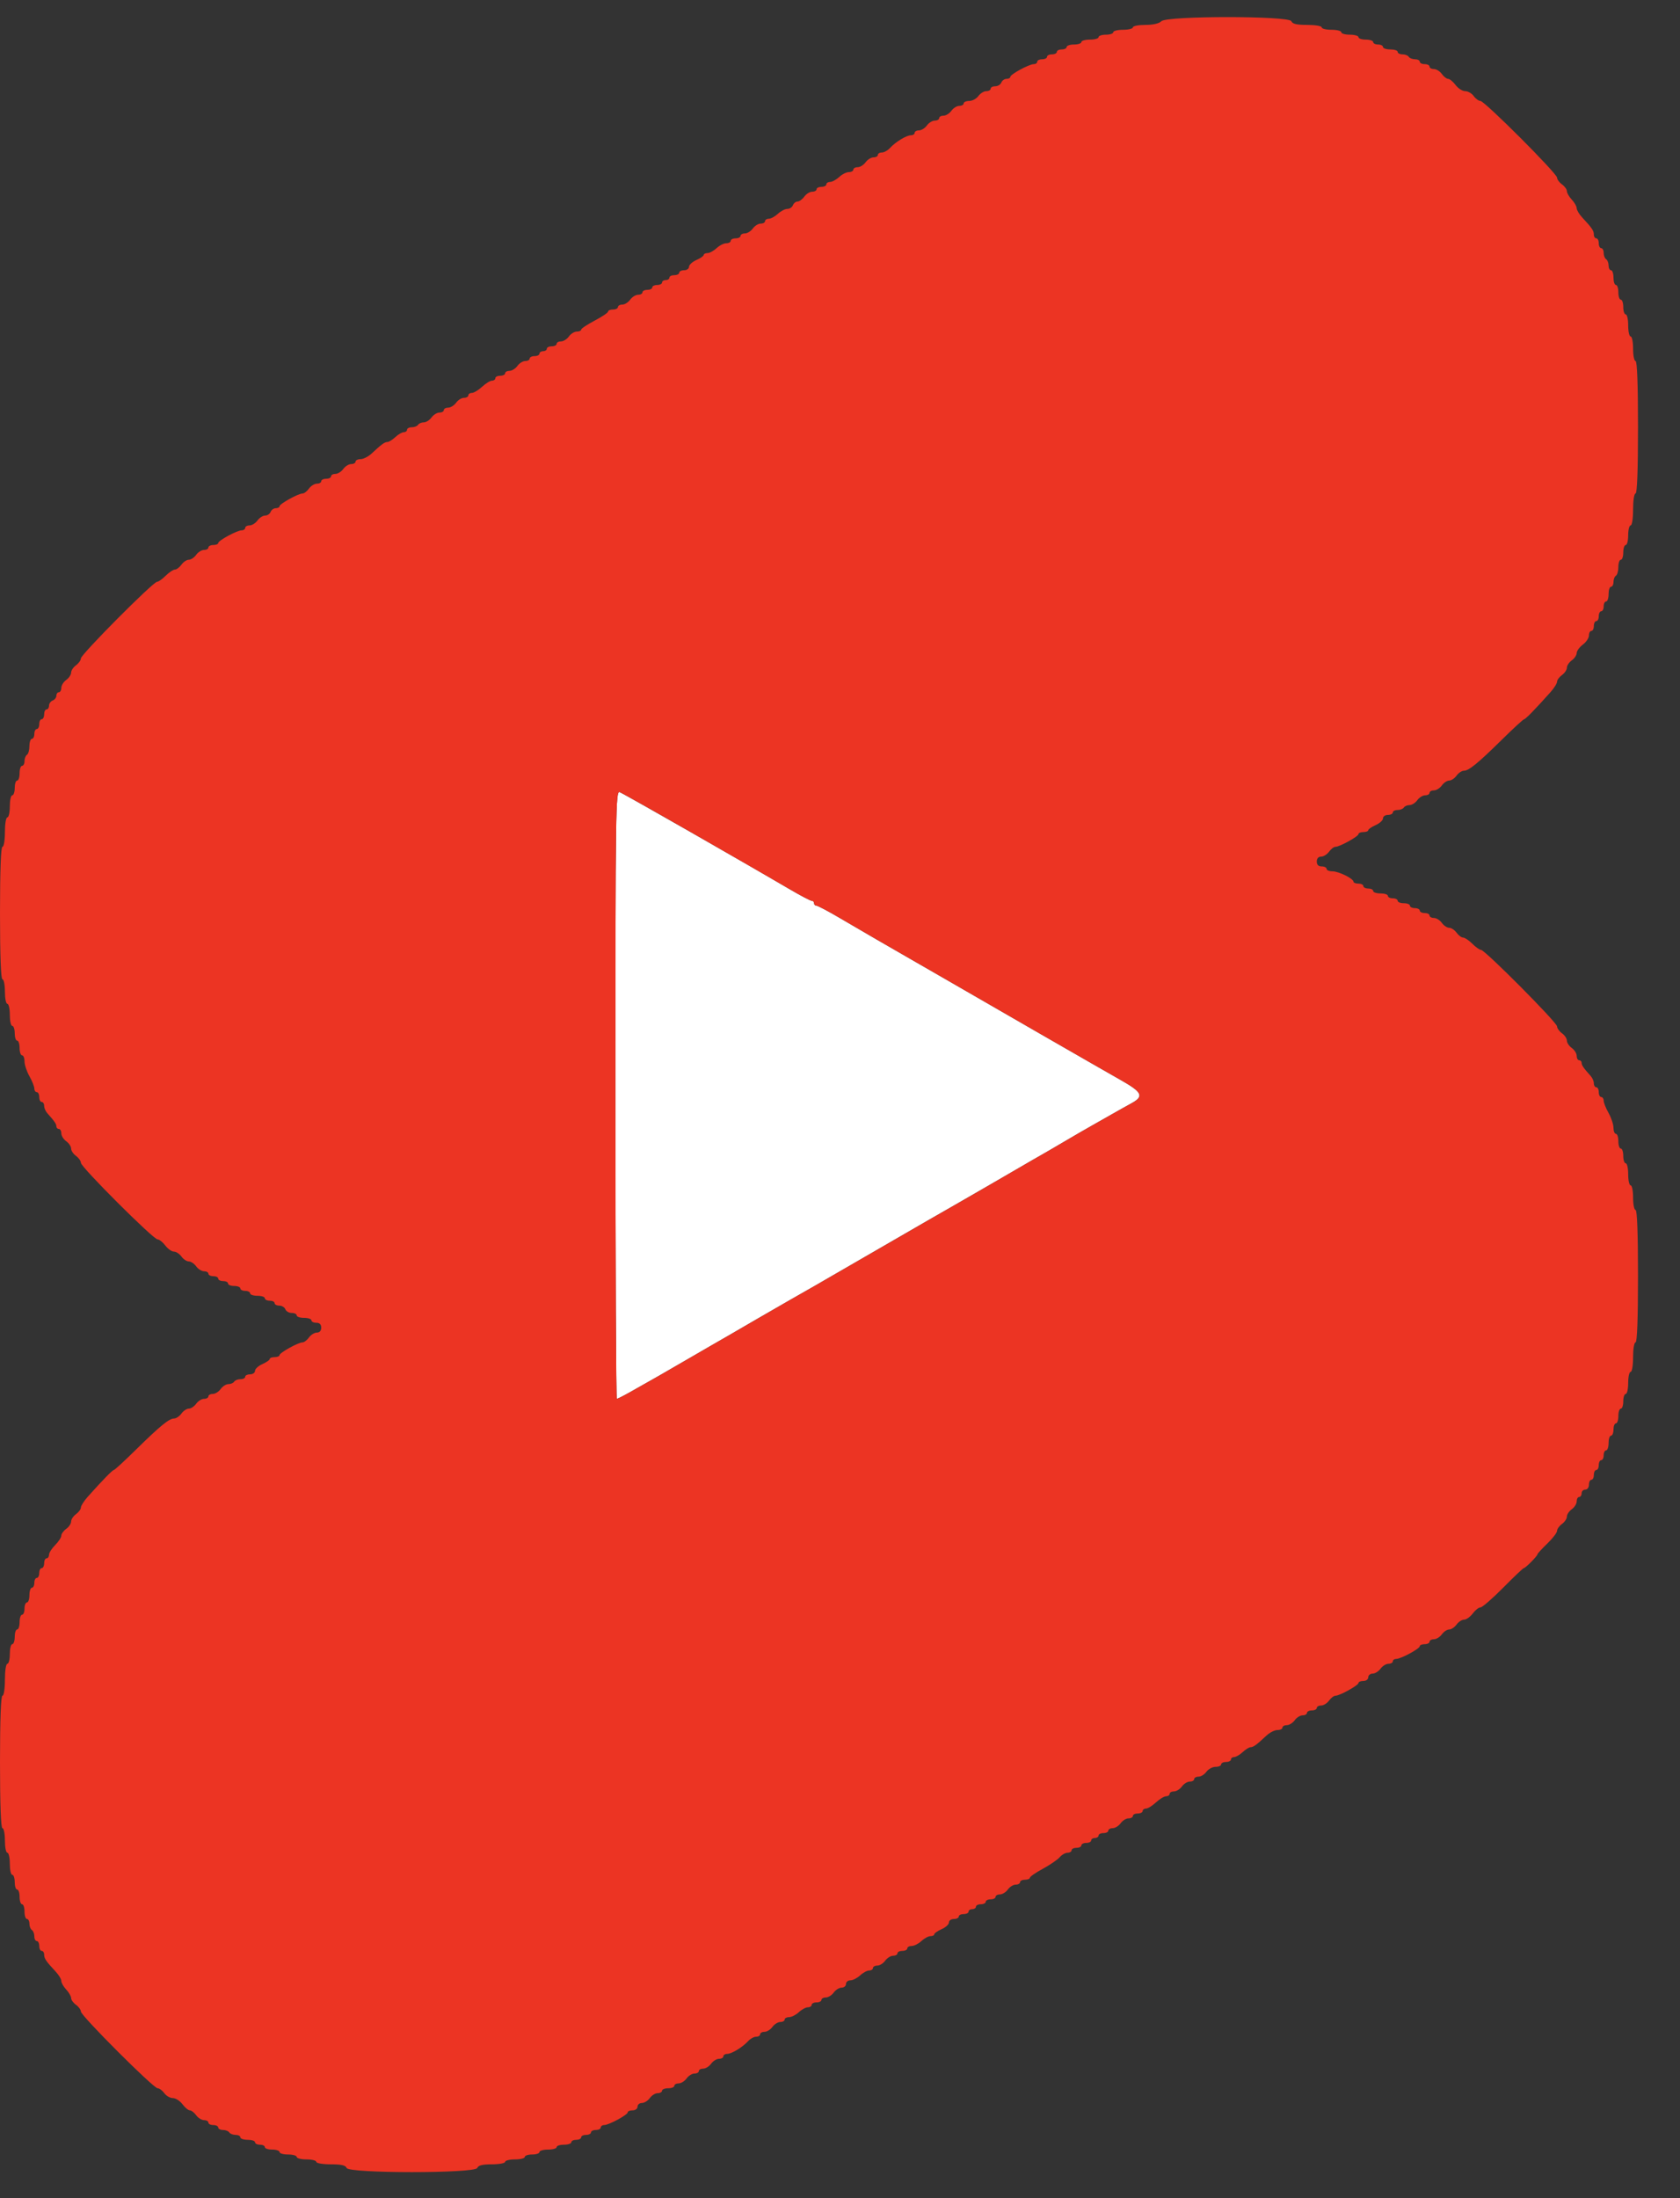 <svg width="39" height="51" viewBox="0 0 39 51" fill="none" xmlns="http://www.w3.org/2000/svg">
<rect x="0" y="0" width="39" height="51" fill="#333333" stroke="none"/>
<g id="Group">
<path id="Vector" fill-rule="evenodd" clip-rule="evenodd" d="M14.287 25.398C14.287 29.279 14.301 32.454 14.319 32.454C14.336 32.454 14.464 32.39 14.604 32.312C15.229 31.96 15.37 31.879 15.852 31.599C16.134 31.435 16.448 31.253 16.55 31.195L16.92 30.982C17.022 30.923 17.335 30.741 17.617 30.577C17.899 30.413 18.232 30.222 18.357 30.151C18.677 29.971 18.806 29.897 20.435 28.954C21.233 28.492 22.002 28.049 22.143 27.97C22.283 27.891 22.706 27.647 23.082 27.429C23.457 27.21 23.848 26.983 23.95 26.925L24.32 26.713C24.422 26.655 24.634 26.53 24.793 26.436C24.951 26.343 25.194 26.202 25.333 26.124C25.472 26.045 25.689 25.922 25.814 25.851C25.939 25.779 26.138 25.668 26.255 25.604C26.567 25.435 26.525 25.344 25.998 25.047C25.635 24.843 22.94 23.292 21.645 22.543C21.521 22.472 21.398 22.401 21.274 22.33C20.773 22.044 19.901 21.538 19.48 21.29C19.22 21.137 18.983 21.013 18.953 21.013C18.938 21.012 18.924 21.006 18.914 20.996C18.903 20.985 18.898 20.971 18.898 20.956C18.898 20.924 18.873 20.899 18.843 20.899C18.812 20.899 18.575 20.774 18.316 20.622C17.308 20.029 14.481 18.415 14.386 18.379C14.292 18.343 14.287 18.708 14.287 25.398Z" fill="white"/>
<path id="Vector_2" fill-rule="evenodd" clip-rule="evenodd" d="M26.961 0.492C26.908 0.546 26.768 0.578 26.587 0.578C26.429 0.578 26.299 0.603 26.299 0.635C26.299 0.666 26.196 0.691 26.071 0.691C25.946 0.691 25.843 0.717 25.843 0.748C25.843 0.78 25.766 0.805 25.672 0.805C25.579 0.805 25.502 0.831 25.502 0.862C25.502 0.894 25.412 0.919 25.302 0.919C25.193 0.919 25.103 0.945 25.103 0.976C25.103 1.007 25.026 1.033 24.933 1.033C24.839 1.033 24.762 1.059 24.762 1.09C24.762 1.121 24.71 1.147 24.648 1.147C24.585 1.147 24.534 1.172 24.534 1.204C24.534 1.235 24.483 1.261 24.42 1.261C24.358 1.261 24.306 1.286 24.306 1.318C24.306 1.349 24.255 1.375 24.192 1.375C24.13 1.375 24.079 1.4 24.079 1.431C24.079 1.463 24.043 1.488 23.999 1.488C23.891 1.488 23.453 1.725 23.453 1.784C23.453 1.809 23.413 1.83 23.365 1.83C23.317 1.83 23.263 1.868 23.245 1.915C23.227 1.962 23.164 2.001 23.105 2.001C23.046 2.001 22.997 2.026 22.997 2.058C22.997 2.089 22.952 2.115 22.896 2.115C22.84 2.115 22.758 2.166 22.712 2.228C22.667 2.291 22.572 2.342 22.501 2.342C22.429 2.342 22.371 2.368 22.371 2.399C22.371 2.43 22.325 2.456 22.27 2.456C22.214 2.456 22.131 2.507 22.086 2.57C22.041 2.633 21.959 2.684 21.903 2.684C21.847 2.684 21.802 2.709 21.802 2.741C21.802 2.772 21.756 2.798 21.7 2.798C21.645 2.798 21.562 2.849 21.517 2.911C21.472 2.974 21.389 3.025 21.334 3.025C21.278 3.025 21.233 3.051 21.233 3.082C21.233 3.114 21.193 3.139 21.145 3.139C21.041 3.139 20.786 3.295 20.657 3.437C20.606 3.492 20.523 3.538 20.472 3.538C20.421 3.538 20.379 3.563 20.379 3.595C20.379 3.626 20.333 3.651 20.277 3.651C20.222 3.651 20.139 3.703 20.094 3.765C20.049 3.828 19.966 3.879 19.911 3.879C19.855 3.879 19.809 3.905 19.809 3.936C19.809 3.967 19.763 3.993 19.706 3.993C19.65 3.993 19.548 4.044 19.481 4.107C19.414 4.169 19.319 4.221 19.271 4.221C19.223 4.221 19.183 4.246 19.183 4.278C19.183 4.309 19.132 4.335 19.069 4.335C19.007 4.335 18.956 4.36 18.956 4.391C18.956 4.423 18.91 4.448 18.854 4.448C18.799 4.448 18.716 4.5 18.671 4.562C18.626 4.625 18.555 4.676 18.514 4.676C18.473 4.676 18.425 4.715 18.407 4.761C18.389 4.808 18.331 4.847 18.277 4.847C18.224 4.847 18.125 4.898 18.058 4.961C17.991 5.023 17.896 5.075 17.848 5.075C17.8 5.075 17.76 5.1 17.76 5.131C17.76 5.163 17.715 5.188 17.659 5.188C17.603 5.188 17.521 5.24 17.476 5.302C17.43 5.365 17.348 5.416 17.292 5.416C17.236 5.416 17.191 5.442 17.191 5.473C17.191 5.504 17.14 5.53 17.077 5.53C17.014 5.53 16.963 5.556 16.963 5.587C16.963 5.618 16.917 5.644 16.86 5.644C16.803 5.644 16.702 5.695 16.635 5.758C16.568 5.82 16.473 5.872 16.425 5.872C16.377 5.872 16.337 5.891 16.337 5.914C16.337 5.938 16.26 5.992 16.166 6.033C16.072 6.075 15.995 6.145 15.995 6.189C15.995 6.234 15.944 6.27 15.882 6.27C15.819 6.27 15.768 6.296 15.768 6.327C15.768 6.358 15.717 6.384 15.654 6.384C15.591 6.384 15.54 6.409 15.54 6.441C15.54 6.472 15.502 6.498 15.455 6.498C15.408 6.498 15.369 6.523 15.369 6.555C15.369 6.586 15.318 6.612 15.255 6.612C15.193 6.612 15.142 6.637 15.142 6.668C15.142 6.7 15.09 6.725 15.028 6.725C14.965 6.725 14.914 6.751 14.914 6.782C14.914 6.814 14.868 6.839 14.813 6.839C14.757 6.839 14.675 6.89 14.629 6.953C14.584 7.016 14.502 7.067 14.446 7.067C14.39 7.067 14.345 7.093 14.345 7.124C14.345 7.155 14.293 7.181 14.231 7.181C14.168 7.181 14.117 7.202 14.117 7.228C14.117 7.254 13.976 7.349 13.804 7.439C13.632 7.53 13.491 7.623 13.491 7.648C13.491 7.673 13.445 7.693 13.39 7.693C13.334 7.693 13.251 7.744 13.206 7.807C13.161 7.87 13.079 7.921 13.023 7.921C12.967 7.921 12.922 7.946 12.922 7.978C12.922 8.009 12.87 8.035 12.808 8.035C12.745 8.035 12.694 8.06 12.694 8.092C12.694 8.123 12.655 8.148 12.609 8.148C12.562 8.148 12.523 8.174 12.523 8.205C12.523 8.237 12.472 8.262 12.409 8.262C12.347 8.262 12.296 8.288 12.296 8.319C12.296 8.351 12.25 8.376 12.194 8.376C12.139 8.376 12.056 8.427 12.011 8.49C11.966 8.553 11.883 8.604 11.828 8.604C11.772 8.604 11.726 8.629 11.726 8.661C11.726 8.692 11.675 8.718 11.612 8.718C11.55 8.718 11.499 8.743 11.499 8.775C11.499 8.806 11.464 8.832 11.421 8.832C11.379 8.832 11.275 8.896 11.191 8.974C11.106 9.052 11 9.116 10.955 9.116C10.909 9.116 10.872 9.142 10.872 9.173C10.872 9.204 10.827 9.23 10.771 9.23C10.715 9.23 10.633 9.281 10.588 9.344C10.543 9.406 10.46 9.458 10.405 9.458C10.349 9.458 10.303 9.483 10.303 9.515C10.303 9.546 10.258 9.572 10.202 9.572C10.146 9.572 10.064 9.623 10.018 9.685C9.973 9.748 9.892 9.799 9.839 9.799C9.785 9.799 9.725 9.825 9.705 9.856C9.686 9.887 9.621 9.913 9.56 9.913C9.499 9.913 9.449 9.939 9.449 9.97C9.449 10.001 9.416 10.027 9.375 10.027C9.334 10.027 9.245 10.078 9.178 10.141C9.111 10.203 9.028 10.255 8.994 10.255C8.93 10.255 8.854 10.31 8.624 10.525C8.548 10.595 8.434 10.653 8.37 10.653C8.306 10.653 8.254 10.679 8.254 10.71C8.254 10.741 8.208 10.767 8.153 10.767C8.097 10.767 8.014 10.818 7.969 10.881C7.924 10.943 7.842 10.995 7.786 10.995C7.73 10.995 7.685 11.02 7.685 11.052C7.685 11.083 7.633 11.108 7.571 11.108C7.508 11.108 7.457 11.134 7.457 11.165C7.457 11.197 7.411 11.222 7.356 11.222C7.3 11.222 7.217 11.274 7.172 11.336C7.127 11.399 7.06 11.45 7.023 11.45C6.924 11.45 6.489 11.691 6.489 11.745C6.489 11.771 6.45 11.791 6.402 11.791C6.354 11.791 6.3 11.83 6.282 11.877C6.264 11.924 6.207 11.962 6.154 11.962C6.102 11.962 6.022 12.014 5.977 12.076C5.932 12.139 5.849 12.19 5.794 12.19C5.738 12.19 5.692 12.216 5.692 12.247C5.692 12.278 5.656 12.304 5.612 12.304C5.505 12.304 5.066 12.541 5.066 12.599C5.066 12.624 5.015 12.645 4.952 12.645C4.89 12.645 4.838 12.671 4.838 12.702C4.838 12.734 4.793 12.759 4.737 12.759C4.682 12.759 4.599 12.81 4.554 12.873C4.509 12.936 4.432 12.987 4.383 12.987C4.334 12.987 4.257 13.038 4.212 13.101C4.167 13.163 4.099 13.215 4.06 13.215C4.021 13.215 3.926 13.279 3.847 13.357C3.769 13.435 3.678 13.499 3.645 13.499C3.555 13.499 1.878 15.185 1.878 15.275C1.878 15.318 1.827 15.389 1.765 15.435C1.702 15.48 1.651 15.557 1.651 15.605C1.651 15.654 1.6 15.731 1.537 15.776C1.474 15.821 1.423 15.904 1.423 15.96C1.423 16.015 1.397 16.061 1.366 16.061C1.335 16.061 1.309 16.096 1.309 16.14C1.309 16.184 1.271 16.234 1.224 16.252C1.177 16.27 1.138 16.324 1.138 16.372C1.138 16.42 1.113 16.459 1.082 16.459C1.05 16.459 1.025 16.511 1.025 16.573C1.025 16.636 0.999 16.687 0.968 16.687C0.936 16.687 0.911 16.738 0.911 16.801C0.911 16.863 0.885 16.915 0.854 16.915C0.823 16.915 0.797 16.966 0.797 17.029C0.797 17.091 0.771 17.142 0.74 17.142C0.709 17.142 0.683 17.218 0.683 17.31C0.683 17.402 0.657 17.493 0.626 17.512C0.595 17.532 0.569 17.597 0.569 17.658C0.569 17.719 0.544 17.768 0.512 17.768C0.481 17.768 0.455 17.845 0.455 17.939C0.455 18.033 0.43 18.11 0.398 18.11C0.367 18.11 0.342 18.187 0.342 18.281C0.342 18.375 0.316 18.452 0.285 18.452C0.253 18.452 0.228 18.567 0.228 18.708C0.228 18.849 0.202 18.964 0.171 18.964C0.139 18.964 0.114 19.116 0.114 19.305C0.114 19.495 0.089 19.647 0.057 19.647C0.02 19.647 0 20.197 0 21.184C0 22.171 0.02 22.721 0.057 22.721C0.088 22.721 0.114 22.849 0.114 23.006C0.114 23.162 0.139 23.29 0.171 23.29C0.202 23.29 0.228 23.405 0.228 23.546C0.228 23.687 0.253 23.802 0.285 23.802C0.316 23.802 0.342 23.879 0.342 23.973C0.342 24.067 0.367 24.144 0.398 24.144C0.43 24.144 0.455 24.221 0.455 24.315C0.455 24.409 0.481 24.485 0.512 24.485C0.544 24.485 0.569 24.549 0.569 24.626C0.569 24.703 0.62 24.858 0.683 24.969C0.746 25.081 0.797 25.21 0.797 25.256C0.797 25.302 0.823 25.339 0.854 25.339C0.885 25.339 0.911 25.391 0.911 25.453C0.911 25.516 0.936 25.567 0.968 25.567C0.999 25.567 1.025 25.607 1.025 25.657C1.025 25.706 1.057 25.782 1.096 25.825C1.265 26.014 1.309 26.078 1.309 26.134C1.309 26.166 1.335 26.193 1.366 26.193C1.397 26.193 1.423 26.239 1.423 26.294C1.423 26.35 1.474 26.433 1.537 26.478C1.6 26.523 1.651 26.6 1.651 26.649C1.651 26.697 1.702 26.774 1.765 26.819C1.827 26.864 1.878 26.936 1.878 26.979C1.878 27.077 3.559 28.755 3.657 28.755C3.697 28.755 3.778 28.819 3.837 28.897C3.896 28.975 3.986 29.039 4.037 29.039C4.088 29.039 4.167 29.091 4.212 29.153C4.257 29.216 4.334 29.267 4.383 29.267C4.432 29.267 4.509 29.318 4.554 29.381C4.599 29.444 4.682 29.495 4.737 29.495C4.793 29.495 4.838 29.52 4.838 29.552C4.838 29.583 4.89 29.609 4.952 29.609C5.015 29.609 5.066 29.634 5.066 29.666C5.066 29.697 5.117 29.723 5.18 29.723C5.243 29.723 5.294 29.748 5.294 29.779C5.294 29.811 5.358 29.836 5.436 29.836C5.514 29.836 5.579 29.862 5.579 29.893C5.579 29.924 5.63 29.95 5.692 29.95C5.755 29.95 5.806 29.976 5.806 30.007C5.806 30.038 5.883 30.064 5.977 30.064C6.071 30.064 6.148 30.09 6.148 30.121C6.148 30.152 6.199 30.178 6.262 30.178C6.324 30.178 6.375 30.203 6.375 30.235C6.375 30.266 6.424 30.292 6.483 30.292C6.543 30.292 6.606 30.33 6.624 30.377C6.642 30.424 6.709 30.462 6.772 30.462C6.836 30.462 6.888 30.488 6.888 30.519C6.888 30.551 6.965 30.576 7.059 30.576C7.152 30.576 7.229 30.602 7.229 30.633C7.229 30.665 7.281 30.69 7.343 30.69C7.419 30.69 7.457 30.728 7.457 30.804C7.457 30.875 7.419 30.918 7.356 30.918C7.3 30.918 7.217 30.969 7.172 31.032C7.127 31.094 7.06 31.145 7.023 31.145C6.924 31.145 6.489 31.386 6.489 31.441C6.489 31.466 6.438 31.487 6.375 31.487C6.313 31.487 6.262 31.506 6.262 31.53C6.262 31.554 6.185 31.607 6.091 31.649C5.997 31.69 5.92 31.761 5.92 31.805C5.92 31.849 5.869 31.886 5.806 31.886C5.744 31.886 5.692 31.911 5.692 31.942C5.692 31.974 5.643 31.999 5.582 31.999C5.521 31.999 5.456 32.025 5.436 32.056C5.417 32.088 5.357 32.113 5.303 32.113C5.249 32.113 5.168 32.164 5.123 32.227C5.078 32.29 4.995 32.341 4.94 32.341C4.884 32.341 4.838 32.367 4.838 32.398C4.838 32.429 4.793 32.455 4.737 32.455C4.682 32.455 4.599 32.506 4.554 32.569C4.509 32.631 4.432 32.682 4.383 32.682C4.334 32.682 4.257 32.734 4.212 32.796C4.167 32.859 4.091 32.91 4.043 32.911C3.925 32.912 3.72 33.08 3.154 33.636C2.892 33.894 2.662 34.106 2.643 34.106C2.611 34.106 2.383 34.34 2.035 34.729C1.949 34.826 1.878 34.937 1.878 34.976C1.878 35.016 1.827 35.085 1.765 35.13C1.702 35.175 1.651 35.252 1.651 35.301C1.651 35.35 1.6 35.427 1.537 35.472C1.474 35.517 1.423 35.588 1.423 35.629C1.423 35.671 1.359 35.769 1.281 35.847C1.203 35.925 1.138 36.026 1.138 36.072C1.138 36.117 1.113 36.155 1.082 36.155C1.05 36.155 1.025 36.206 1.025 36.269C1.025 36.331 0.999 36.383 0.968 36.383C0.936 36.383 0.911 36.434 0.911 36.496C0.911 36.559 0.885 36.61 0.854 36.61C0.823 36.61 0.797 36.661 0.797 36.724C0.797 36.787 0.771 36.838 0.74 36.838C0.709 36.838 0.683 36.915 0.683 37.009C0.683 37.103 0.657 37.179 0.626 37.179C0.595 37.179 0.569 37.243 0.569 37.322C0.569 37.4 0.544 37.464 0.512 37.464C0.481 37.464 0.455 37.541 0.455 37.635C0.455 37.729 0.43 37.806 0.398 37.806C0.367 37.806 0.342 37.883 0.342 37.976C0.342 38.07 0.316 38.147 0.285 38.147C0.253 38.147 0.228 38.25 0.228 38.375C0.228 38.5 0.202 38.602 0.171 38.602C0.139 38.602 0.114 38.764 0.114 38.972C0.114 39.181 0.089 39.343 0.057 39.343C0.02 39.343 0 39.893 0 40.88C0 41.866 0.02 42.416 0.057 42.416C0.088 42.416 0.114 42.544 0.114 42.701C0.114 42.858 0.139 42.986 0.171 42.986C0.202 42.986 0.228 43.101 0.228 43.242C0.228 43.383 0.253 43.498 0.285 43.498C0.316 43.498 0.342 43.575 0.342 43.669C0.342 43.763 0.367 43.84 0.398 43.84C0.43 43.84 0.455 43.916 0.455 44.01C0.455 44.104 0.481 44.181 0.512 44.181C0.544 44.181 0.569 44.258 0.569 44.352C0.569 44.446 0.595 44.523 0.626 44.523C0.657 44.523 0.683 44.572 0.683 44.633C0.683 44.694 0.709 44.759 0.74 44.779C0.771 44.798 0.797 44.864 0.797 44.925C0.797 44.985 0.823 45.035 0.854 45.035C0.885 45.035 0.911 45.086 0.911 45.149C0.911 45.211 0.936 45.263 0.968 45.263C0.999 45.263 1.025 45.302 1.025 45.35C1.025 45.44 1.069 45.505 1.295 45.747C1.365 45.822 1.423 45.918 1.423 45.961C1.423 46.003 1.474 46.093 1.537 46.16C1.6 46.227 1.651 46.316 1.651 46.358C1.651 46.399 1.702 46.47 1.765 46.515C1.827 46.56 1.878 46.63 1.878 46.671C1.878 46.767 3.562 48.45 3.658 48.45C3.699 48.45 3.769 48.502 3.814 48.564C3.859 48.627 3.948 48.678 4.012 48.678C4.076 48.678 4.176 48.742 4.235 48.82C4.294 48.899 4.371 48.963 4.407 48.963C4.443 48.963 4.509 49.014 4.554 49.077C4.599 49.139 4.682 49.19 4.737 49.19C4.793 49.19 4.838 49.216 4.838 49.247C4.838 49.279 4.89 49.304 4.952 49.304C5.015 49.304 5.066 49.33 5.066 49.361C5.066 49.392 5.116 49.418 5.177 49.418C5.237 49.418 5.303 49.444 5.322 49.475C5.342 49.506 5.407 49.532 5.468 49.532C5.529 49.532 5.579 49.557 5.579 49.589C5.579 49.62 5.655 49.646 5.749 49.646C5.843 49.646 5.92 49.671 5.92 49.703C5.92 49.734 5.971 49.76 6.034 49.76C6.097 49.76 6.148 49.785 6.148 49.816C6.148 49.848 6.225 49.873 6.319 49.873C6.412 49.873 6.489 49.899 6.489 49.93C6.489 49.962 6.579 49.987 6.689 49.987C6.798 49.987 6.888 50.013 6.888 50.044C6.888 50.075 6.99 50.101 7.115 50.101C7.241 50.101 7.343 50.127 7.343 50.158C7.343 50.19 7.493 50.215 7.679 50.215C7.924 50.215 8.023 50.238 8.047 50.3C8.096 50.428 11.03 50.428 11.079 50.3C11.103 50.239 11.199 50.215 11.419 50.215C11.588 50.215 11.726 50.189 11.726 50.158C11.726 50.127 11.829 50.101 11.954 50.101C12.079 50.101 12.182 50.075 12.182 50.044C12.182 50.013 12.258 49.987 12.352 49.987C12.446 49.987 12.523 49.962 12.523 49.93C12.523 49.899 12.613 49.873 12.722 49.873C12.832 49.873 12.922 49.848 12.922 49.816C12.922 49.785 12.998 49.76 13.092 49.76C13.186 49.76 13.263 49.734 13.263 49.703C13.263 49.671 13.314 49.646 13.377 49.646C13.44 49.646 13.491 49.62 13.491 49.589C13.491 49.557 13.542 49.532 13.605 49.532C13.667 49.532 13.719 49.506 13.719 49.475C13.719 49.444 13.77 49.418 13.832 49.418C13.895 49.418 13.946 49.392 13.946 49.361C13.946 49.33 13.982 49.304 14.026 49.304C14.134 49.304 14.572 49.067 14.572 49.009C14.572 48.983 14.624 48.963 14.686 48.963C14.749 48.963 14.8 48.925 14.8 48.877C14.8 48.83 14.846 48.792 14.901 48.792C14.957 48.792 15.04 48.741 15.085 48.678C15.13 48.615 15.212 48.564 15.268 48.564C15.324 48.564 15.369 48.538 15.369 48.507C15.369 48.476 15.433 48.45 15.512 48.45C15.59 48.45 15.654 48.425 15.654 48.393C15.654 48.362 15.7 48.337 15.755 48.337C15.811 48.337 15.893 48.285 15.939 48.223C15.984 48.16 16.066 48.109 16.122 48.109C16.178 48.109 16.223 48.083 16.223 48.052C16.223 48.02 16.269 47.995 16.325 47.995C16.38 47.995 16.463 47.944 16.508 47.881C16.553 47.819 16.636 47.767 16.691 47.767C16.747 47.767 16.792 47.742 16.792 47.71C16.792 47.679 16.832 47.653 16.88 47.653C16.984 47.653 17.239 47.498 17.368 47.356C17.419 47.3 17.502 47.255 17.553 47.255C17.605 47.255 17.646 47.229 17.646 47.198C17.646 47.167 17.692 47.141 17.748 47.141C17.803 47.141 17.886 47.09 17.931 47.027C17.976 46.965 18.059 46.913 18.114 46.913C18.17 46.913 18.215 46.888 18.215 46.856C18.215 46.825 18.262 46.8 18.319 46.8C18.375 46.8 18.477 46.748 18.544 46.686C18.611 46.623 18.706 46.572 18.754 46.572C18.802 46.572 18.842 46.546 18.842 46.515C18.842 46.484 18.893 46.458 18.956 46.458C19.018 46.458 19.069 46.432 19.069 46.401C19.069 46.37 19.115 46.344 19.171 46.344C19.226 46.344 19.309 46.293 19.354 46.23C19.399 46.168 19.482 46.116 19.537 46.116C19.593 46.116 19.639 46.078 19.639 46.031C19.639 45.984 19.685 45.946 19.742 45.946C19.798 45.946 19.9 45.894 19.967 45.832C20.034 45.769 20.129 45.718 20.177 45.718C20.225 45.718 20.265 45.692 20.265 45.661C20.265 45.63 20.31 45.604 20.366 45.604C20.422 45.604 20.504 45.553 20.549 45.49C20.595 45.428 20.677 45.376 20.733 45.376C20.788 45.376 20.834 45.351 20.834 45.319C20.834 45.288 20.885 45.263 20.948 45.263C21.011 45.263 21.062 45.237 21.062 45.206C21.062 45.174 21.108 45.149 21.165 45.149C21.221 45.149 21.323 45.097 21.39 45.035C21.457 44.972 21.552 44.921 21.6 44.921C21.648 44.921 21.688 44.902 21.688 44.878C21.688 44.854 21.765 44.801 21.859 44.759C21.953 44.718 22.029 44.648 22.029 44.603C22.029 44.559 22.081 44.523 22.143 44.523C22.206 44.523 22.257 44.497 22.257 44.466C22.257 44.434 22.308 44.409 22.371 44.409C22.434 44.409 22.485 44.383 22.485 44.352C22.485 44.321 22.523 44.295 22.57 44.295C22.617 44.295 22.656 44.269 22.656 44.238C22.656 44.207 22.707 44.181 22.769 44.181C22.832 44.181 22.883 44.155 22.883 44.124C22.883 44.093 22.934 44.067 22.997 44.067C23.06 44.067 23.111 44.042 23.111 44.01C23.111 43.979 23.157 43.953 23.212 43.953C23.268 43.953 23.351 43.902 23.396 43.84C23.441 43.777 23.523 43.726 23.579 43.726C23.635 43.726 23.68 43.7 23.68 43.669C23.68 43.637 23.731 43.612 23.794 43.612C23.857 43.612 23.908 43.591 23.908 43.566C23.908 43.541 24.042 43.448 24.207 43.359C24.371 43.27 24.547 43.15 24.598 43.092C24.648 43.033 24.732 42.986 24.783 42.986C24.834 42.986 24.876 42.96 24.876 42.929C24.876 42.897 24.927 42.872 24.989 42.872C25.052 42.872 25.103 42.846 25.103 42.815C25.103 42.784 25.154 42.758 25.217 42.758C25.28 42.758 25.331 42.732 25.331 42.701C25.331 42.67 25.369 42.644 25.416 42.644C25.463 42.644 25.502 42.618 25.502 42.587C25.502 42.556 25.553 42.53 25.616 42.53C25.678 42.53 25.729 42.505 25.729 42.473C25.729 42.442 25.775 42.416 25.831 42.416C25.886 42.416 25.969 42.365 26.014 42.303C26.059 42.24 26.142 42.189 26.197 42.189C26.253 42.189 26.299 42.163 26.299 42.132C26.299 42.1 26.35 42.075 26.413 42.075C26.475 42.075 26.526 42.049 26.526 42.018C26.526 41.987 26.561 41.961 26.604 41.961C26.646 41.961 26.75 41.897 26.834 41.819C26.919 41.74 27.025 41.676 27.07 41.676C27.115 41.676 27.152 41.651 27.152 41.62C27.152 41.588 27.198 41.563 27.254 41.563C27.309 41.563 27.392 41.511 27.437 41.449C27.482 41.386 27.565 41.335 27.62 41.335C27.676 41.335 27.722 41.309 27.722 41.278C27.722 41.247 27.767 41.221 27.823 41.221C27.879 41.221 27.961 41.17 28.006 41.107C28.052 41.045 28.147 40.993 28.218 40.993C28.29 40.993 28.348 40.968 28.348 40.936C28.348 40.905 28.399 40.88 28.462 40.88C28.524 40.88 28.576 40.854 28.576 40.823C28.576 40.791 28.609 40.766 28.65 40.766C28.691 40.766 28.78 40.714 28.847 40.652C28.914 40.589 28.997 40.538 29.031 40.538C29.095 40.538 29.171 40.482 29.401 40.267C29.476 40.197 29.591 40.139 29.655 40.139C29.719 40.139 29.771 40.114 29.771 40.083C29.771 40.051 29.817 40.026 29.872 40.026C29.928 40.026 30.011 39.974 30.056 39.912C30.101 39.849 30.183 39.798 30.239 39.798C30.295 39.798 30.34 39.772 30.34 39.741C30.34 39.71 30.392 39.684 30.454 39.684C30.517 39.684 30.568 39.658 30.568 39.627C30.568 39.596 30.613 39.57 30.669 39.57C30.725 39.57 30.807 39.519 30.853 39.456C30.898 39.394 30.965 39.343 31.002 39.343C31.101 39.343 31.536 39.102 31.536 39.047C31.536 39.022 31.587 39.001 31.649 39.001C31.713 39.001 31.763 38.963 31.763 38.916C31.763 38.869 31.809 38.83 31.865 38.83C31.92 38.83 32.003 38.779 32.048 38.716C32.093 38.654 32.176 38.602 32.231 38.602C32.287 38.602 32.333 38.577 32.333 38.546C32.333 38.514 32.369 38.489 32.413 38.489C32.52 38.489 32.959 38.252 32.959 38.194C32.959 38.168 33.01 38.147 33.073 38.147C33.135 38.147 33.186 38.121 33.186 38.09C33.186 38.059 33.232 38.033 33.288 38.033C33.343 38.033 33.426 37.982 33.471 37.919C33.516 37.857 33.593 37.806 33.642 37.806C33.691 37.806 33.767 37.754 33.813 37.692C33.858 37.629 33.937 37.578 33.988 37.578C34.039 37.578 34.129 37.514 34.188 37.436C34.247 37.357 34.328 37.293 34.369 37.293C34.41 37.293 34.646 37.088 34.894 36.838C35.142 36.587 35.357 36.383 35.373 36.383C35.411 36.383 35.691 36.101 35.691 36.062C35.691 36.046 35.794 35.934 35.919 35.813C36.044 35.693 36.146 35.56 36.146 35.517C36.146 35.475 36.198 35.403 36.26 35.358C36.323 35.313 36.374 35.236 36.374 35.187C36.374 35.138 36.425 35.062 36.488 35.016C36.551 34.971 36.602 34.889 36.602 34.833C36.602 34.777 36.627 34.732 36.659 34.732C36.69 34.732 36.716 34.693 36.716 34.646C36.716 34.599 36.754 34.561 36.801 34.561C36.849 34.561 36.886 34.51 36.886 34.447C36.886 34.385 36.912 34.333 36.943 34.333C36.975 34.333 37 34.282 37 34.219C37 34.157 37.026 34.106 37.057 34.106C37.089 34.106 37.114 34.054 37.114 33.992C37.114 33.929 37.14 33.878 37.171 33.878C37.202 33.878 37.228 33.827 37.228 33.764C37.228 33.701 37.254 33.65 37.285 33.65C37.316 33.65 37.342 33.573 37.342 33.479C37.342 33.386 37.367 33.309 37.399 33.309C37.43 33.309 37.456 33.245 37.456 33.166C37.456 33.088 37.481 33.024 37.513 33.024C37.544 33.024 37.569 32.947 37.569 32.853C37.569 32.759 37.595 32.682 37.627 32.682C37.658 32.682 37.683 32.606 37.683 32.512C37.683 32.418 37.709 32.341 37.74 32.341C37.772 32.341 37.797 32.226 37.797 32.085C37.797 31.944 37.823 31.829 37.854 31.829C37.886 31.829 37.911 31.677 37.911 31.487C37.911 31.297 37.936 31.145 37.968 31.145C38.005 31.145 38.025 30.595 38.025 29.609C38.025 28.622 38.005 28.072 37.968 28.072C37.937 28.072 37.911 27.944 37.911 27.787C37.911 27.631 37.886 27.502 37.854 27.502C37.823 27.502 37.797 27.387 37.797 27.246C37.797 27.105 37.772 26.99 37.74 26.99C37.709 26.99 37.683 26.913 37.683 26.819C37.683 26.725 37.658 26.649 37.627 26.649C37.595 26.649 37.569 26.572 37.569 26.478C37.569 26.384 37.544 26.307 37.513 26.307C37.481 26.307 37.456 26.244 37.456 26.166C37.456 26.089 37.404 25.935 37.342 25.823C37.279 25.712 37.228 25.583 37.228 25.537C37.228 25.491 37.202 25.453 37.171 25.453C37.14 25.453 37.114 25.402 37.114 25.339C37.114 25.277 37.089 25.226 37.057 25.226C37.026 25.226 37 25.185 37 25.136C37 25.087 36.968 25.011 36.929 24.967C36.76 24.779 36.716 24.715 36.716 24.659C36.716 24.643 36.71 24.628 36.7 24.617C36.689 24.606 36.674 24.6 36.659 24.599C36.627 24.599 36.602 24.554 36.602 24.498C36.602 24.442 36.551 24.36 36.488 24.315C36.425 24.27 36.374 24.193 36.374 24.144C36.374 24.095 36.323 24.018 36.26 23.973C36.198 23.928 36.146 23.856 36.146 23.814C36.146 23.723 34.47 22.038 34.38 22.038C34.347 22.038 34.256 21.974 34.178 21.895C34.099 21.817 34.004 21.753 33.965 21.753C33.926 21.753 33.858 21.702 33.813 21.639C33.767 21.577 33.691 21.526 33.642 21.526C33.593 21.526 33.516 21.474 33.471 21.412C33.426 21.349 33.343 21.298 33.288 21.298C33.232 21.298 33.186 21.272 33.186 21.241C33.186 21.209 33.135 21.184 33.073 21.184C33.01 21.184 32.959 21.158 32.959 21.127C32.959 21.096 32.907 21.07 32.845 21.07C32.782 21.07 32.731 21.044 32.731 21.013C32.731 20.982 32.667 20.956 32.589 20.956C32.511 20.956 32.446 20.931 32.446 20.899C32.446 20.868 32.395 20.842 32.333 20.842C32.27 20.842 32.219 20.817 32.219 20.785C32.219 20.754 32.142 20.729 32.048 20.729C31.954 20.729 31.877 20.703 31.877 20.672C31.877 20.64 31.826 20.615 31.763 20.615C31.701 20.615 31.649 20.589 31.649 20.558C31.649 20.526 31.598 20.501 31.536 20.501C31.473 20.501 31.422 20.482 31.421 20.458C31.421 20.386 31.079 20.216 30.933 20.216C30.858 20.216 30.796 20.191 30.796 20.159C30.796 20.128 30.744 20.102 30.682 20.102C30.606 20.102 30.568 20.064 30.568 19.988C30.568 19.917 30.606 19.875 30.669 19.875C30.725 19.875 30.807 19.823 30.853 19.761C30.898 19.698 30.965 19.647 31.002 19.647C31.101 19.647 31.536 19.406 31.536 19.352C31.536 19.326 31.587 19.305 31.649 19.305C31.712 19.305 31.763 19.286 31.763 19.262C31.763 19.239 31.84 19.185 31.934 19.144C32.028 19.102 32.105 19.032 32.105 18.988C32.105 18.943 32.156 18.907 32.219 18.907C32.281 18.907 32.333 18.881 32.333 18.85C32.333 18.819 32.382 18.793 32.443 18.793C32.504 18.793 32.569 18.767 32.589 18.736C32.608 18.705 32.668 18.679 32.722 18.679C32.776 18.679 32.857 18.628 32.902 18.565C32.947 18.503 33.029 18.452 33.085 18.452C33.141 18.452 33.186 18.426 33.186 18.395C33.186 18.363 33.232 18.338 33.288 18.338C33.343 18.338 33.426 18.287 33.471 18.224C33.516 18.161 33.593 18.11 33.642 18.11C33.691 18.11 33.767 18.059 33.813 17.996C33.858 17.934 33.934 17.882 33.982 17.882C34.099 17.881 34.305 17.713 34.87 17.157C35.133 16.898 35.363 16.687 35.382 16.687C35.414 16.687 35.642 16.452 35.99 16.063C36.076 15.967 36.146 15.856 36.146 15.816C36.146 15.777 36.198 15.707 36.26 15.662C36.323 15.617 36.374 15.54 36.374 15.492C36.374 15.443 36.425 15.366 36.488 15.321C36.551 15.276 36.602 15.199 36.602 15.151C36.602 15.103 36.666 15.015 36.744 14.956C36.822 14.898 36.886 14.802 36.886 14.744C36.886 14.685 36.912 14.638 36.943 14.638C36.975 14.638 37 14.586 37 14.524C37 14.461 37.026 14.41 37.057 14.41C37.089 14.41 37.114 14.359 37.114 14.296C37.114 14.234 37.14 14.182 37.171 14.182C37.202 14.182 37.228 14.131 37.228 14.069C37.228 14.006 37.254 13.955 37.285 13.955C37.316 13.955 37.342 13.878 37.342 13.784C37.342 13.69 37.367 13.613 37.399 13.613C37.43 13.613 37.456 13.563 37.456 13.503C37.456 13.442 37.481 13.376 37.513 13.357C37.544 13.338 37.569 13.246 37.569 13.154C37.569 13.062 37.595 12.987 37.627 12.987C37.658 12.987 37.683 12.91 37.683 12.816C37.683 12.722 37.709 12.645 37.74 12.645C37.772 12.645 37.797 12.543 37.797 12.418C37.797 12.293 37.823 12.19 37.854 12.19C37.886 12.19 37.911 12.029 37.911 11.82C37.911 11.611 37.936 11.45 37.968 11.45C38.005 11.45 38.025 10.9 38.025 9.913C38.025 8.926 38.005 8.376 37.968 8.376C37.937 8.376 37.911 8.248 37.911 8.092C37.911 7.935 37.886 7.807 37.854 7.807C37.823 7.807 37.797 7.692 37.797 7.551C37.797 7.41 37.772 7.295 37.74 7.295C37.709 7.295 37.683 7.218 37.683 7.124C37.683 7.03 37.658 6.953 37.627 6.953C37.595 6.953 37.569 6.876 37.569 6.782C37.569 6.688 37.544 6.612 37.513 6.612C37.481 6.612 37.456 6.535 37.456 6.441C37.456 6.347 37.43 6.27 37.399 6.27C37.367 6.27 37.342 6.22 37.342 6.16C37.342 6.099 37.316 6.033 37.285 6.014C37.254 5.994 37.228 5.929 37.228 5.868C37.228 5.807 37.202 5.758 37.171 5.758C37.14 5.758 37.114 5.706 37.114 5.644C37.114 5.581 37.089 5.53 37.057 5.53C37.026 5.53 37 5.49 37 5.442C37 5.353 36.956 5.288 36.73 5.046C36.66 4.971 36.602 4.874 36.602 4.832C36.602 4.789 36.551 4.699 36.488 4.632C36.425 4.565 36.374 4.476 36.374 4.435C36.374 4.393 36.323 4.323 36.26 4.278C36.198 4.233 36.146 4.162 36.146 4.122C36.146 4.025 34.463 2.342 34.367 2.342C34.326 2.342 34.256 2.291 34.211 2.228C34.166 2.166 34.077 2.115 34.013 2.115C33.949 2.115 33.848 2.05 33.79 1.972C33.731 1.894 33.654 1.83 33.618 1.83C33.582 1.83 33.516 1.779 33.471 1.716C33.426 1.653 33.343 1.602 33.288 1.602C33.232 1.602 33.186 1.577 33.186 1.545C33.186 1.514 33.135 1.488 33.073 1.488C33.01 1.488 32.959 1.463 32.959 1.431C32.959 1.4 32.909 1.375 32.848 1.375C32.788 1.375 32.722 1.349 32.703 1.318C32.683 1.286 32.618 1.261 32.557 1.261C32.496 1.261 32.446 1.235 32.446 1.204C32.446 1.172 32.37 1.147 32.276 1.147C32.182 1.147 32.105 1.121 32.105 1.09C32.105 1.059 32.054 1.033 31.991 1.033C31.928 1.033 31.877 1.007 31.877 0.976C31.877 0.945 31.8 0.919 31.706 0.919C31.613 0.919 31.536 0.894 31.536 0.862C31.536 0.831 31.446 0.805 31.336 0.805C31.227 0.805 31.137 0.78 31.137 0.748C31.137 0.717 31.035 0.691 30.91 0.691C30.784 0.691 30.682 0.666 30.682 0.635C30.682 0.603 30.532 0.578 30.346 0.578C30.101 0.578 30.002 0.555 29.978 0.492C29.929 0.365 27.089 0.365 26.961 0.492ZM16.166 19.381C17.09 19.911 18.058 20.47 18.317 20.622C18.576 20.774 18.813 20.899 18.843 20.899C18.874 20.899 18.899 20.925 18.899 20.956C18.899 20.988 18.923 21.013 18.954 21.013C18.984 21.013 19.221 21.138 19.48 21.29C19.902 21.539 20.774 22.044 21.275 22.33C21.399 22.401 21.522 22.472 21.645 22.543C22.941 23.293 25.636 24.843 25.998 25.047C26.526 25.344 26.568 25.436 26.256 25.605C26.139 25.668 25.94 25.779 25.815 25.851C25.69 25.923 25.473 26.046 25.334 26.124C25.195 26.202 24.951 26.343 24.793 26.437C24.636 26.53 24.479 26.622 24.321 26.713L23.951 26.925C23.849 26.984 23.458 27.21 23.082 27.429C22.77 27.611 22.457 27.792 22.143 27.971C22.002 28.05 21.234 28.493 20.436 28.955C18.806 29.897 18.678 29.971 18.358 30.151C18.233 30.222 17.9 30.414 17.618 30.578C17.336 30.741 17.022 30.924 16.921 30.982L16.55 31.195C16.449 31.254 16.135 31.436 15.853 31.599C15.371 31.88 15.23 31.961 14.604 32.312C14.465 32.391 14.337 32.455 14.319 32.455C14.302 32.455 14.288 29.279 14.288 25.398C14.288 18.709 14.293 18.343 14.387 18.379C14.442 18.4 15.242 18.851 16.166 19.381Z" fill="#EC3423"/>
</g>
</svg>
